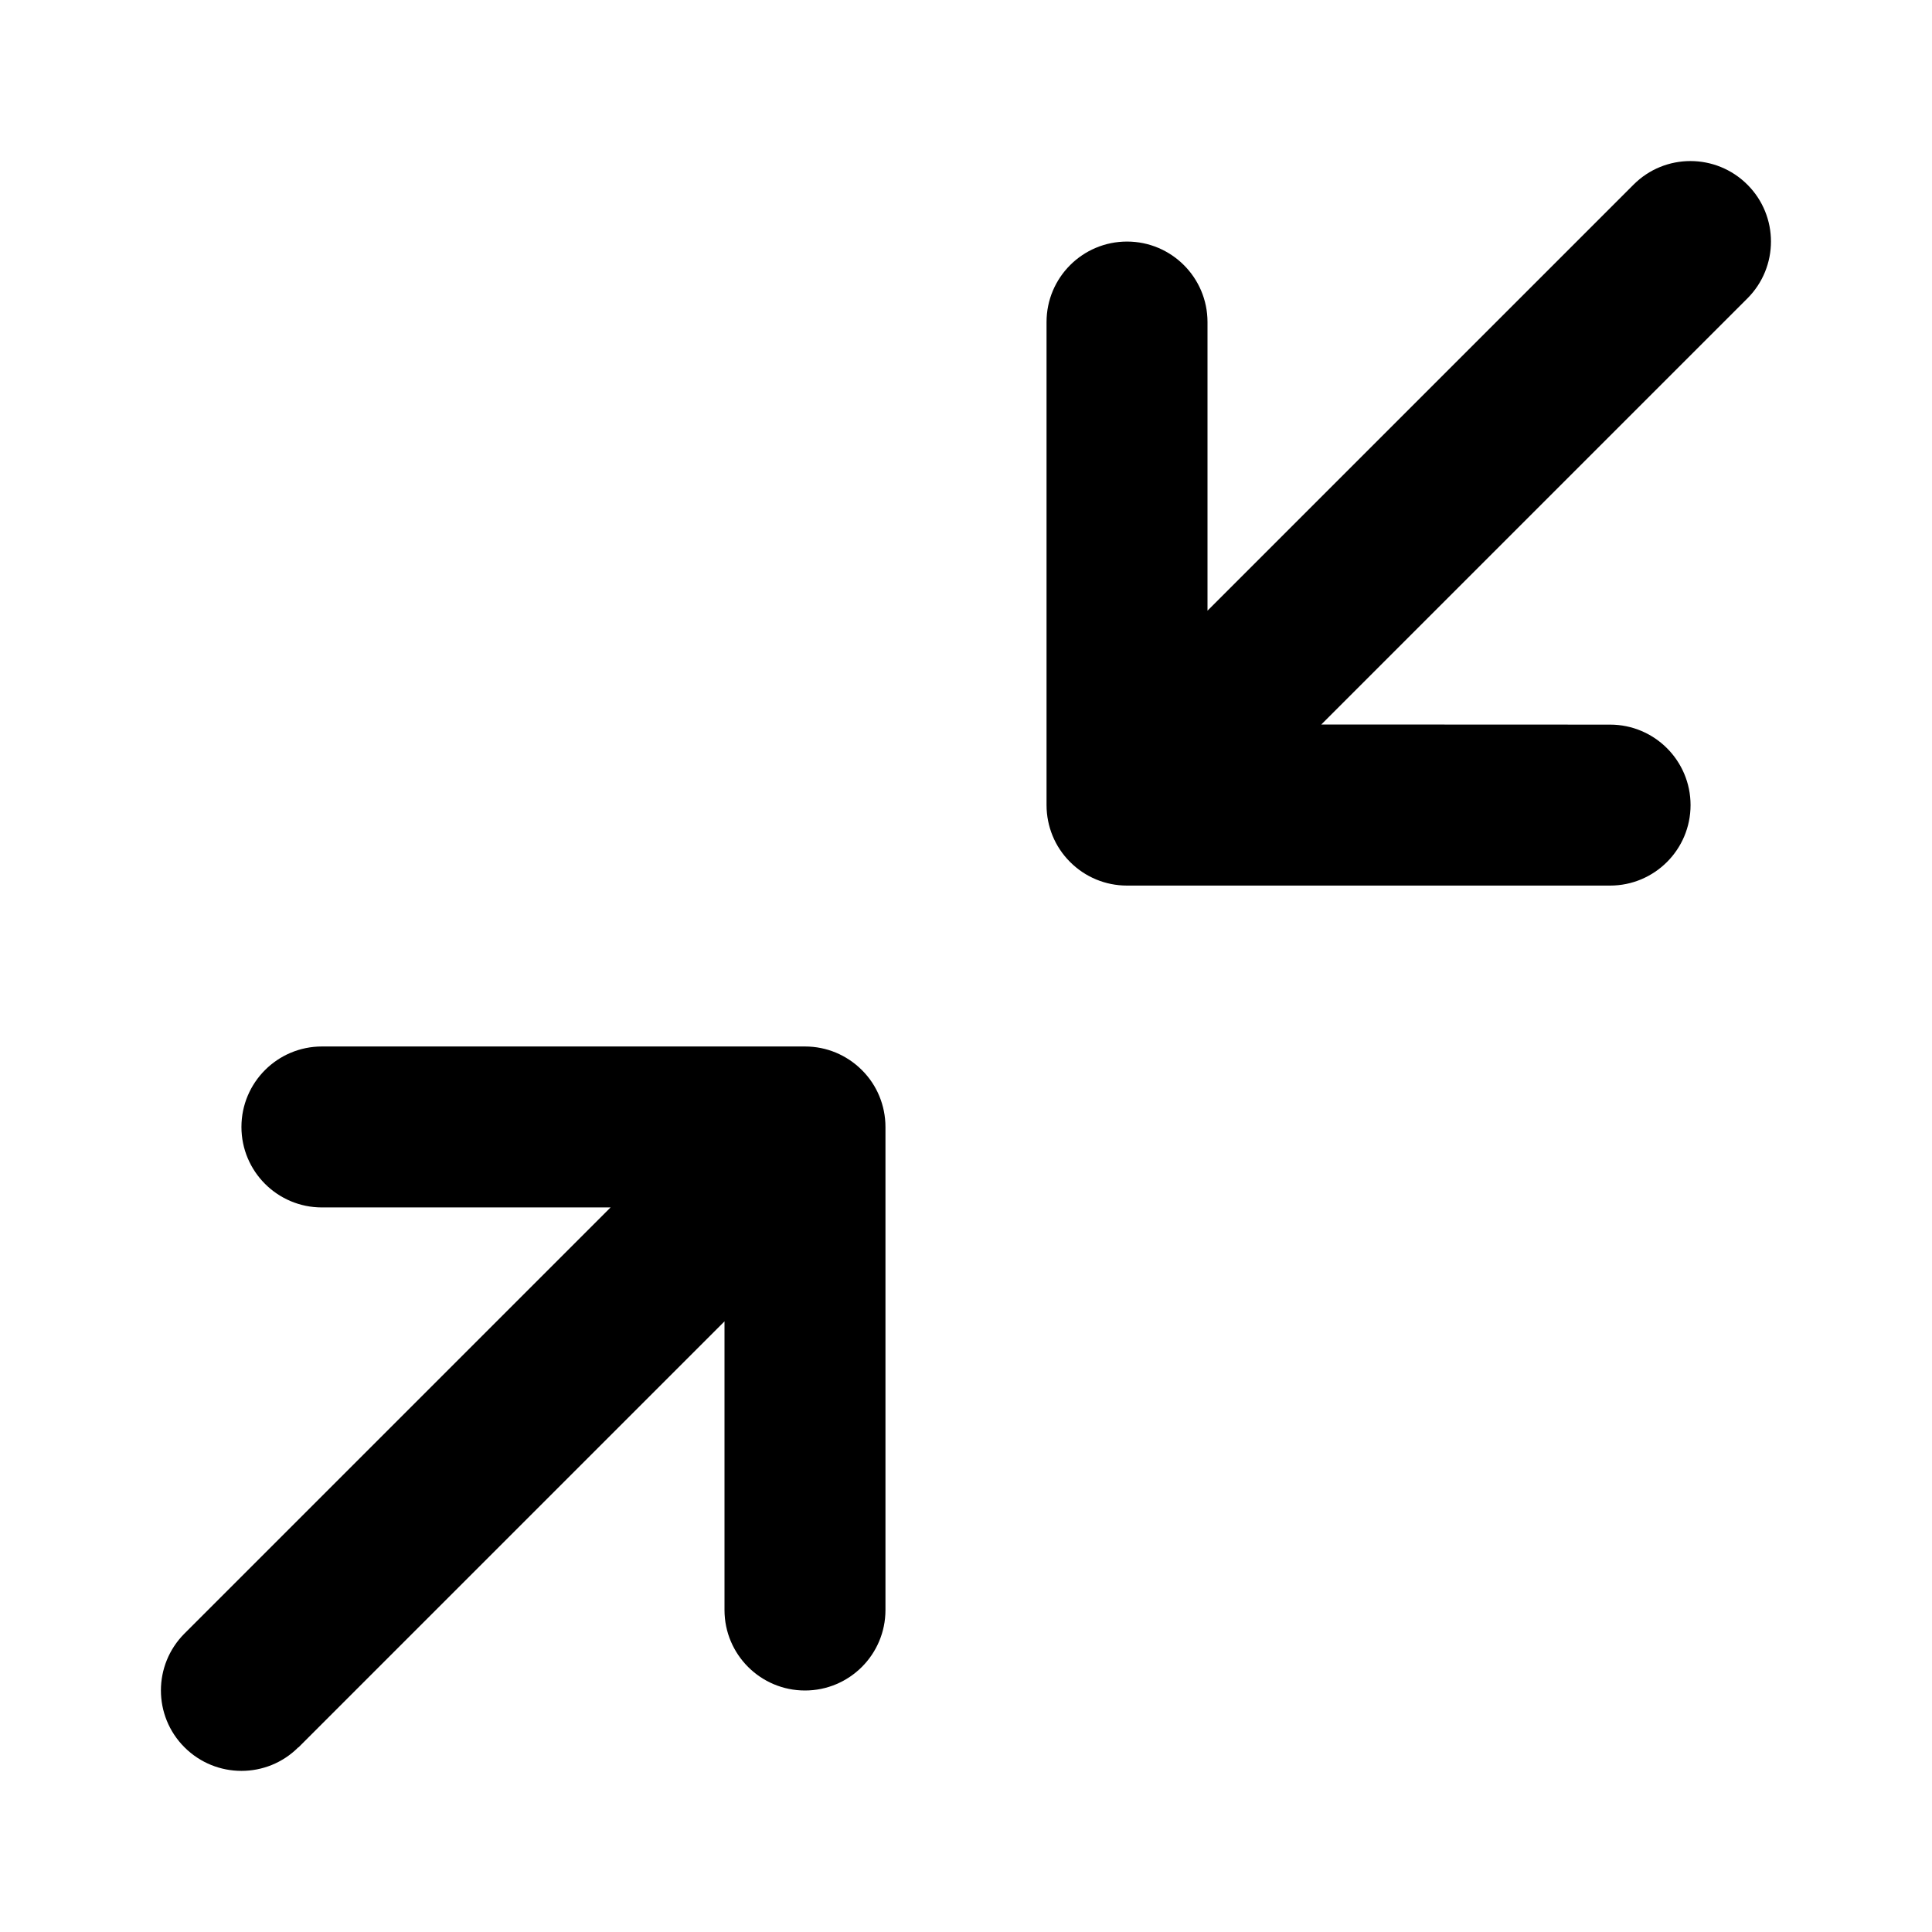 <!-- Generated by IcoMoon.io -->
<svg version="1.1" xmlns="http://www.w3.org/2000/svg" width="32" height="32" viewBox="0 0 32 32">
<title>minimize-alt</title>
<path d="M21.885 12l7.057-7.057c0.521-0.521 0.521-1.365 0-1.885s-1.365-0.521-1.885 0l-7.057 7.057v-4.781c0-0.736-0.597-1.333-1.333-1.333s-1.333 0.597-1.333 1.333v8c0 0.181 0.036 0.353 0.101 0.511s0.161 0.304 0.288 0.431c0.001 0.001 0.001 0.001 0.003 0.003 0.123 0.123 0.269 0.221 0.431 0.288 0.157 0.065 0.329 0.101 0.511 0.101h8c0.736 0 1.333-0.597 1.333-1.333s-0.597-1.333-1.333-1.333zM4.943 28.943l7.057-7.057v4.781c0 0.736 0.597 1.333 1.333 1.333s1.333-0.597 1.333-1.333v-8c0-0.181-0.036-0.353-0.101-0.511s-0.161-0.304-0.288-0.431c-0.001-0.001-0.001-0.001-0.003-0.003-0.128-0.127-0.275-0.223-0.431-0.288-0.157-0.065-0.329-0.101-0.511-0.101h-8c-0.736 0-1.333 0.597-1.333 1.333s0.597 1.333 1.333 1.333h4.781l-7.057 7.057c-0.521 0.521-0.521 1.365 0 1.885s1.365 0.521 1.885 0z"></path>
</svg>
